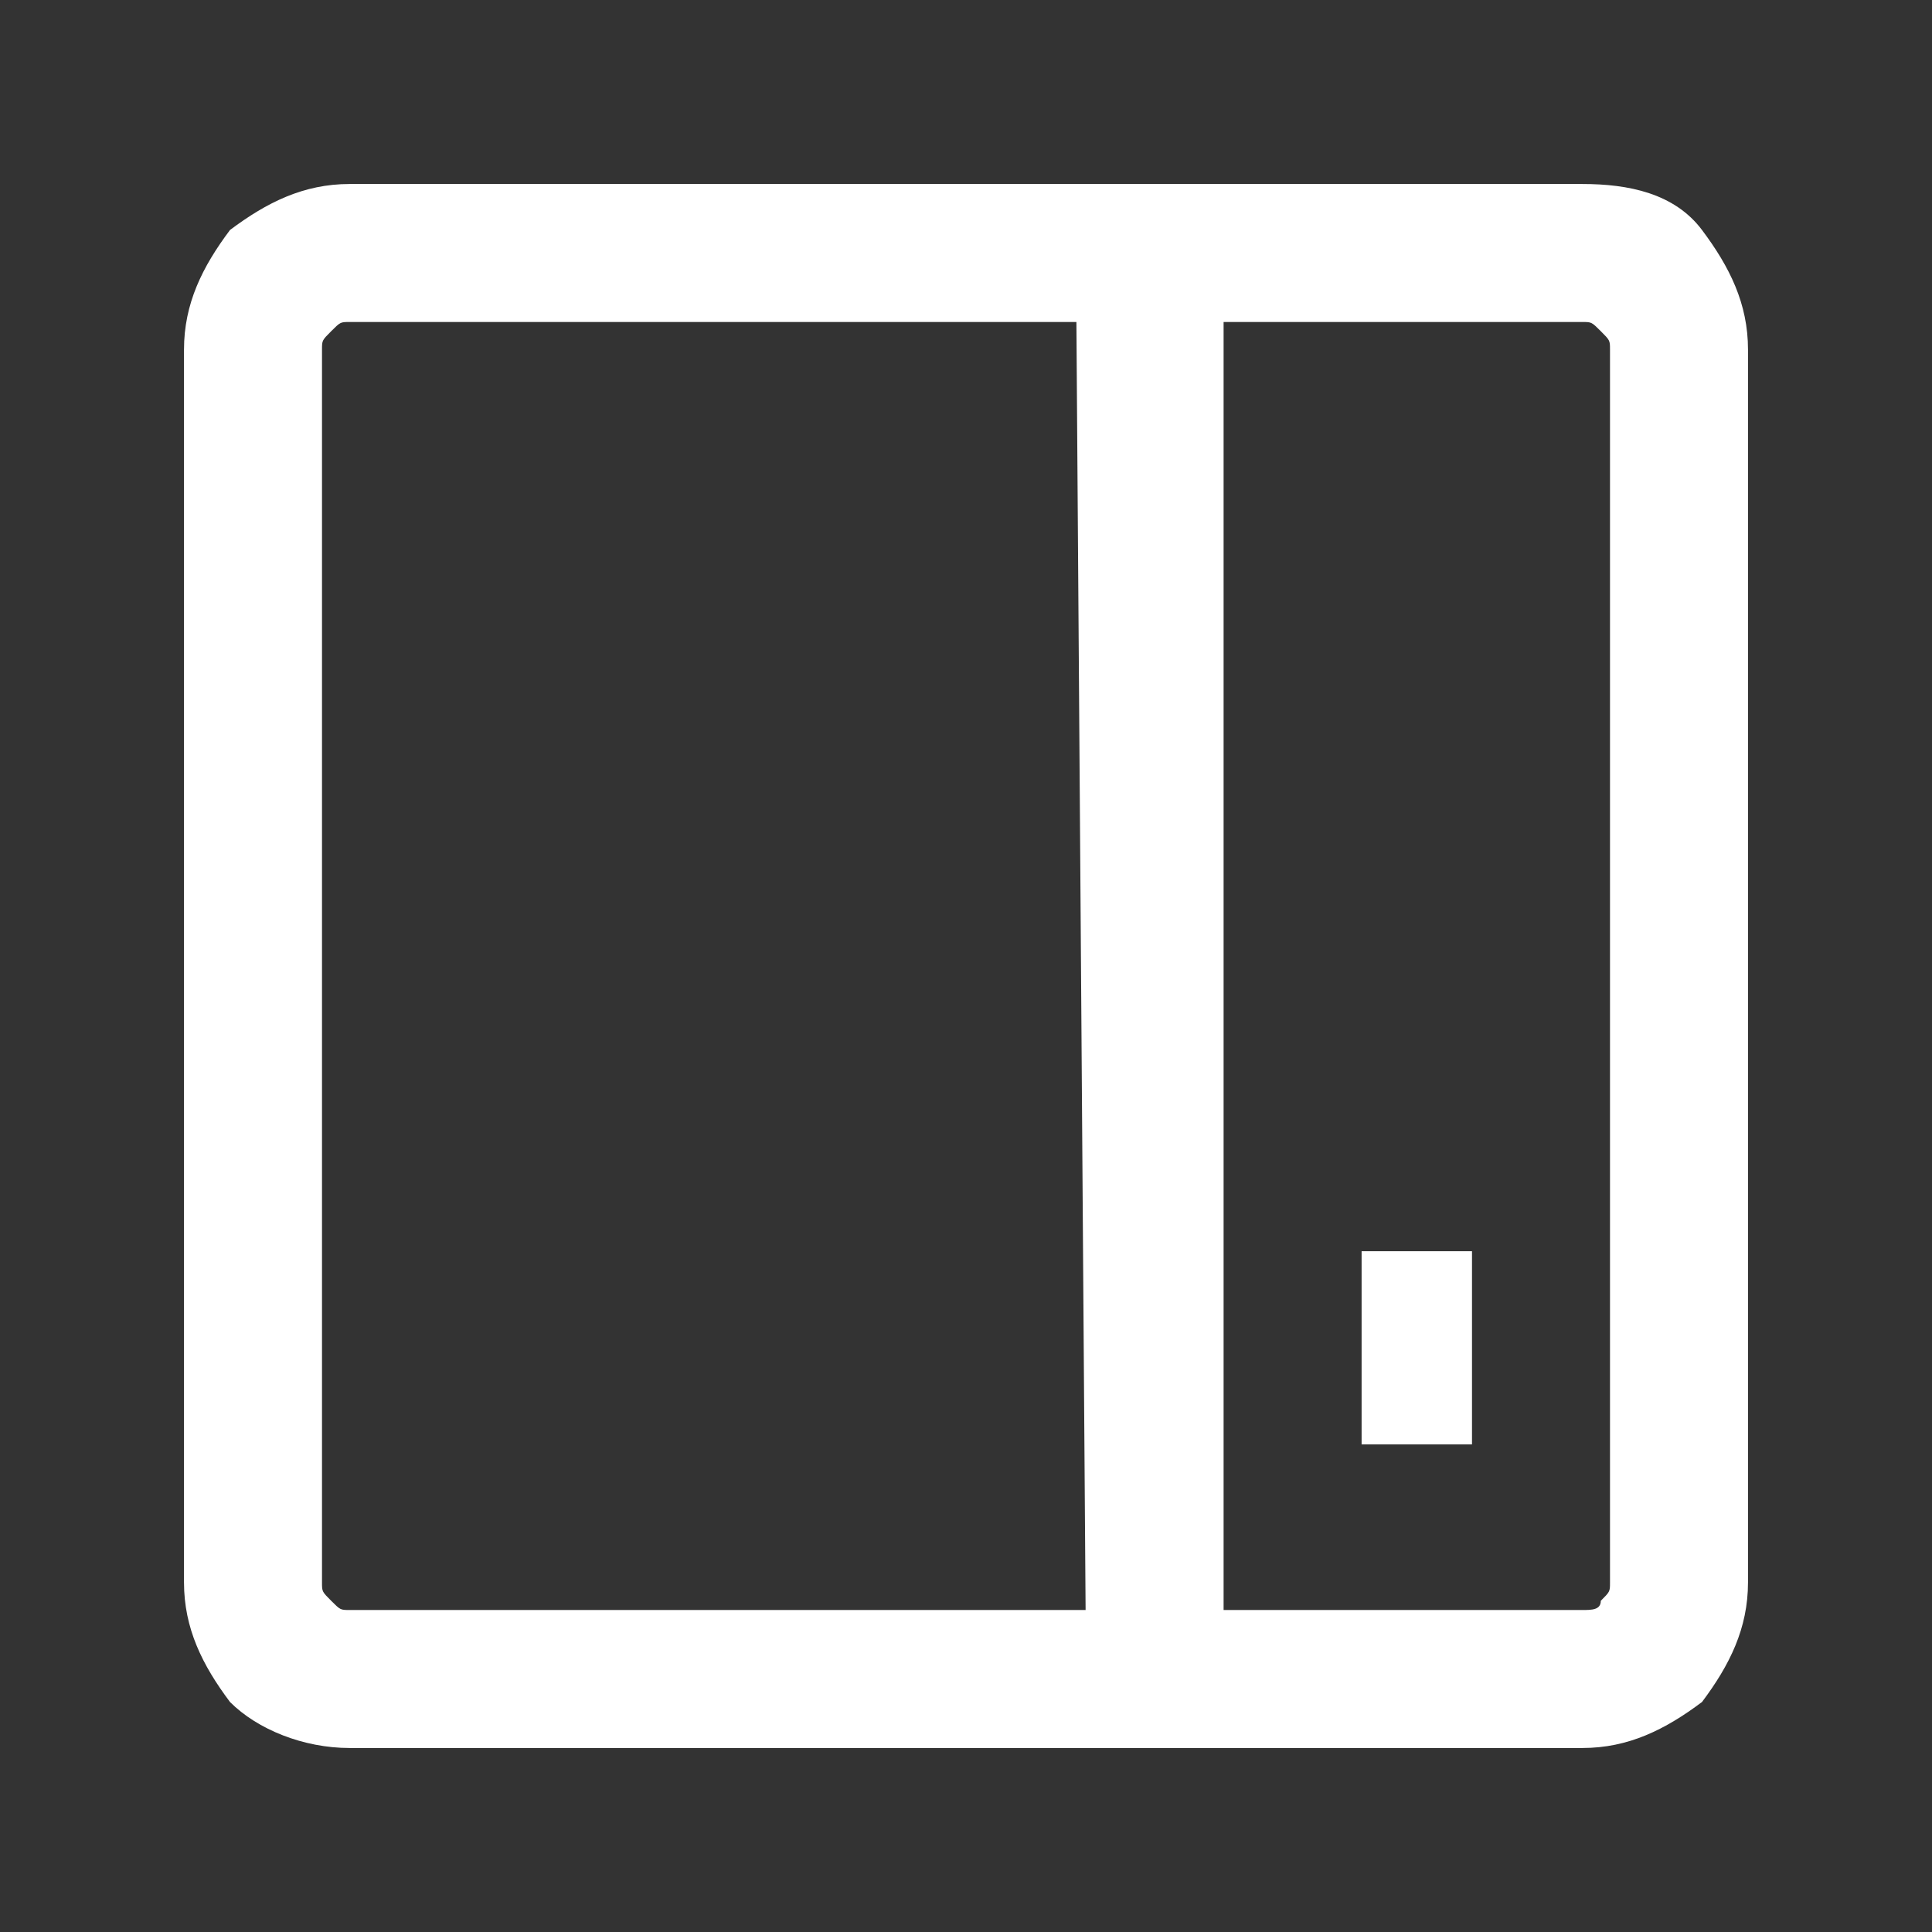 <?xml version="1.0" encoding="utf-8"?>
<!-- Generator: Adobe Illustrator 27.2.0, SVG Export Plug-In . SVG Version: 6.00 Build 0)  -->
<svg version="1.1" id="圖層_1" xmlns="http://www.w3.org/2000/svg" xmlns:xlink="http://www.w3.org/1999/xlink" x="0px" y="0px"
	 viewBox="0 0 21 21" style="enable-background:new 0 0 21 21;" xml:space="preserve">
<rect x="0" y="0" width="21" height="21" fill="#333333" stroke="none"/>
<style type="text/css">
	.st0{fill:#FFFFFF;}
</style>
<g>
	<path class="st0" d="M18.5,2.5C18.2,2.1,17.7,2,17.2,2H3.8C3.3,2,2.9,2.2,2.5,2.5C2.2,2.9,2,3.3,2,3.8v13.4c0,0.5,0.2,0.9,0.5,1.3
		C2.8,18.8,3.3,19,3.8,19h13.4c0.5,0,0.9-0.2,1.3-0.5c0.3-0.4,0.5-0.8,0.5-1.3V3.8C19,3.3,18.8,2.9,18.5,2.5z M11.8,17.5h-8
		c-0.1,0-0.1,0-0.2-0.1c-0.1-0.1-0.1-0.1-0.1-0.2V3.8c0-0.1,0-0.1,0.1-0.2c0.1-0.1,0.1-0.1,0.2-0.1h7.9L11.8,17.5L11.8,17.5z
		 M13.3,3.5h3.9c0.1,0,0.1,0,0.2,0.1c0.1,0.1,0.1,0.1,0.1,0.2v13.4c0,0.1,0,0.1-0.1,0.2c0,0.1-0.1,0.1-0.2,0.1h-3.9
		C13.3,17.5,13.3,3.5,13.3,3.5z M16,15.7h-1.2v-2.1H16V15.7z"/>
</g>
</svg>
